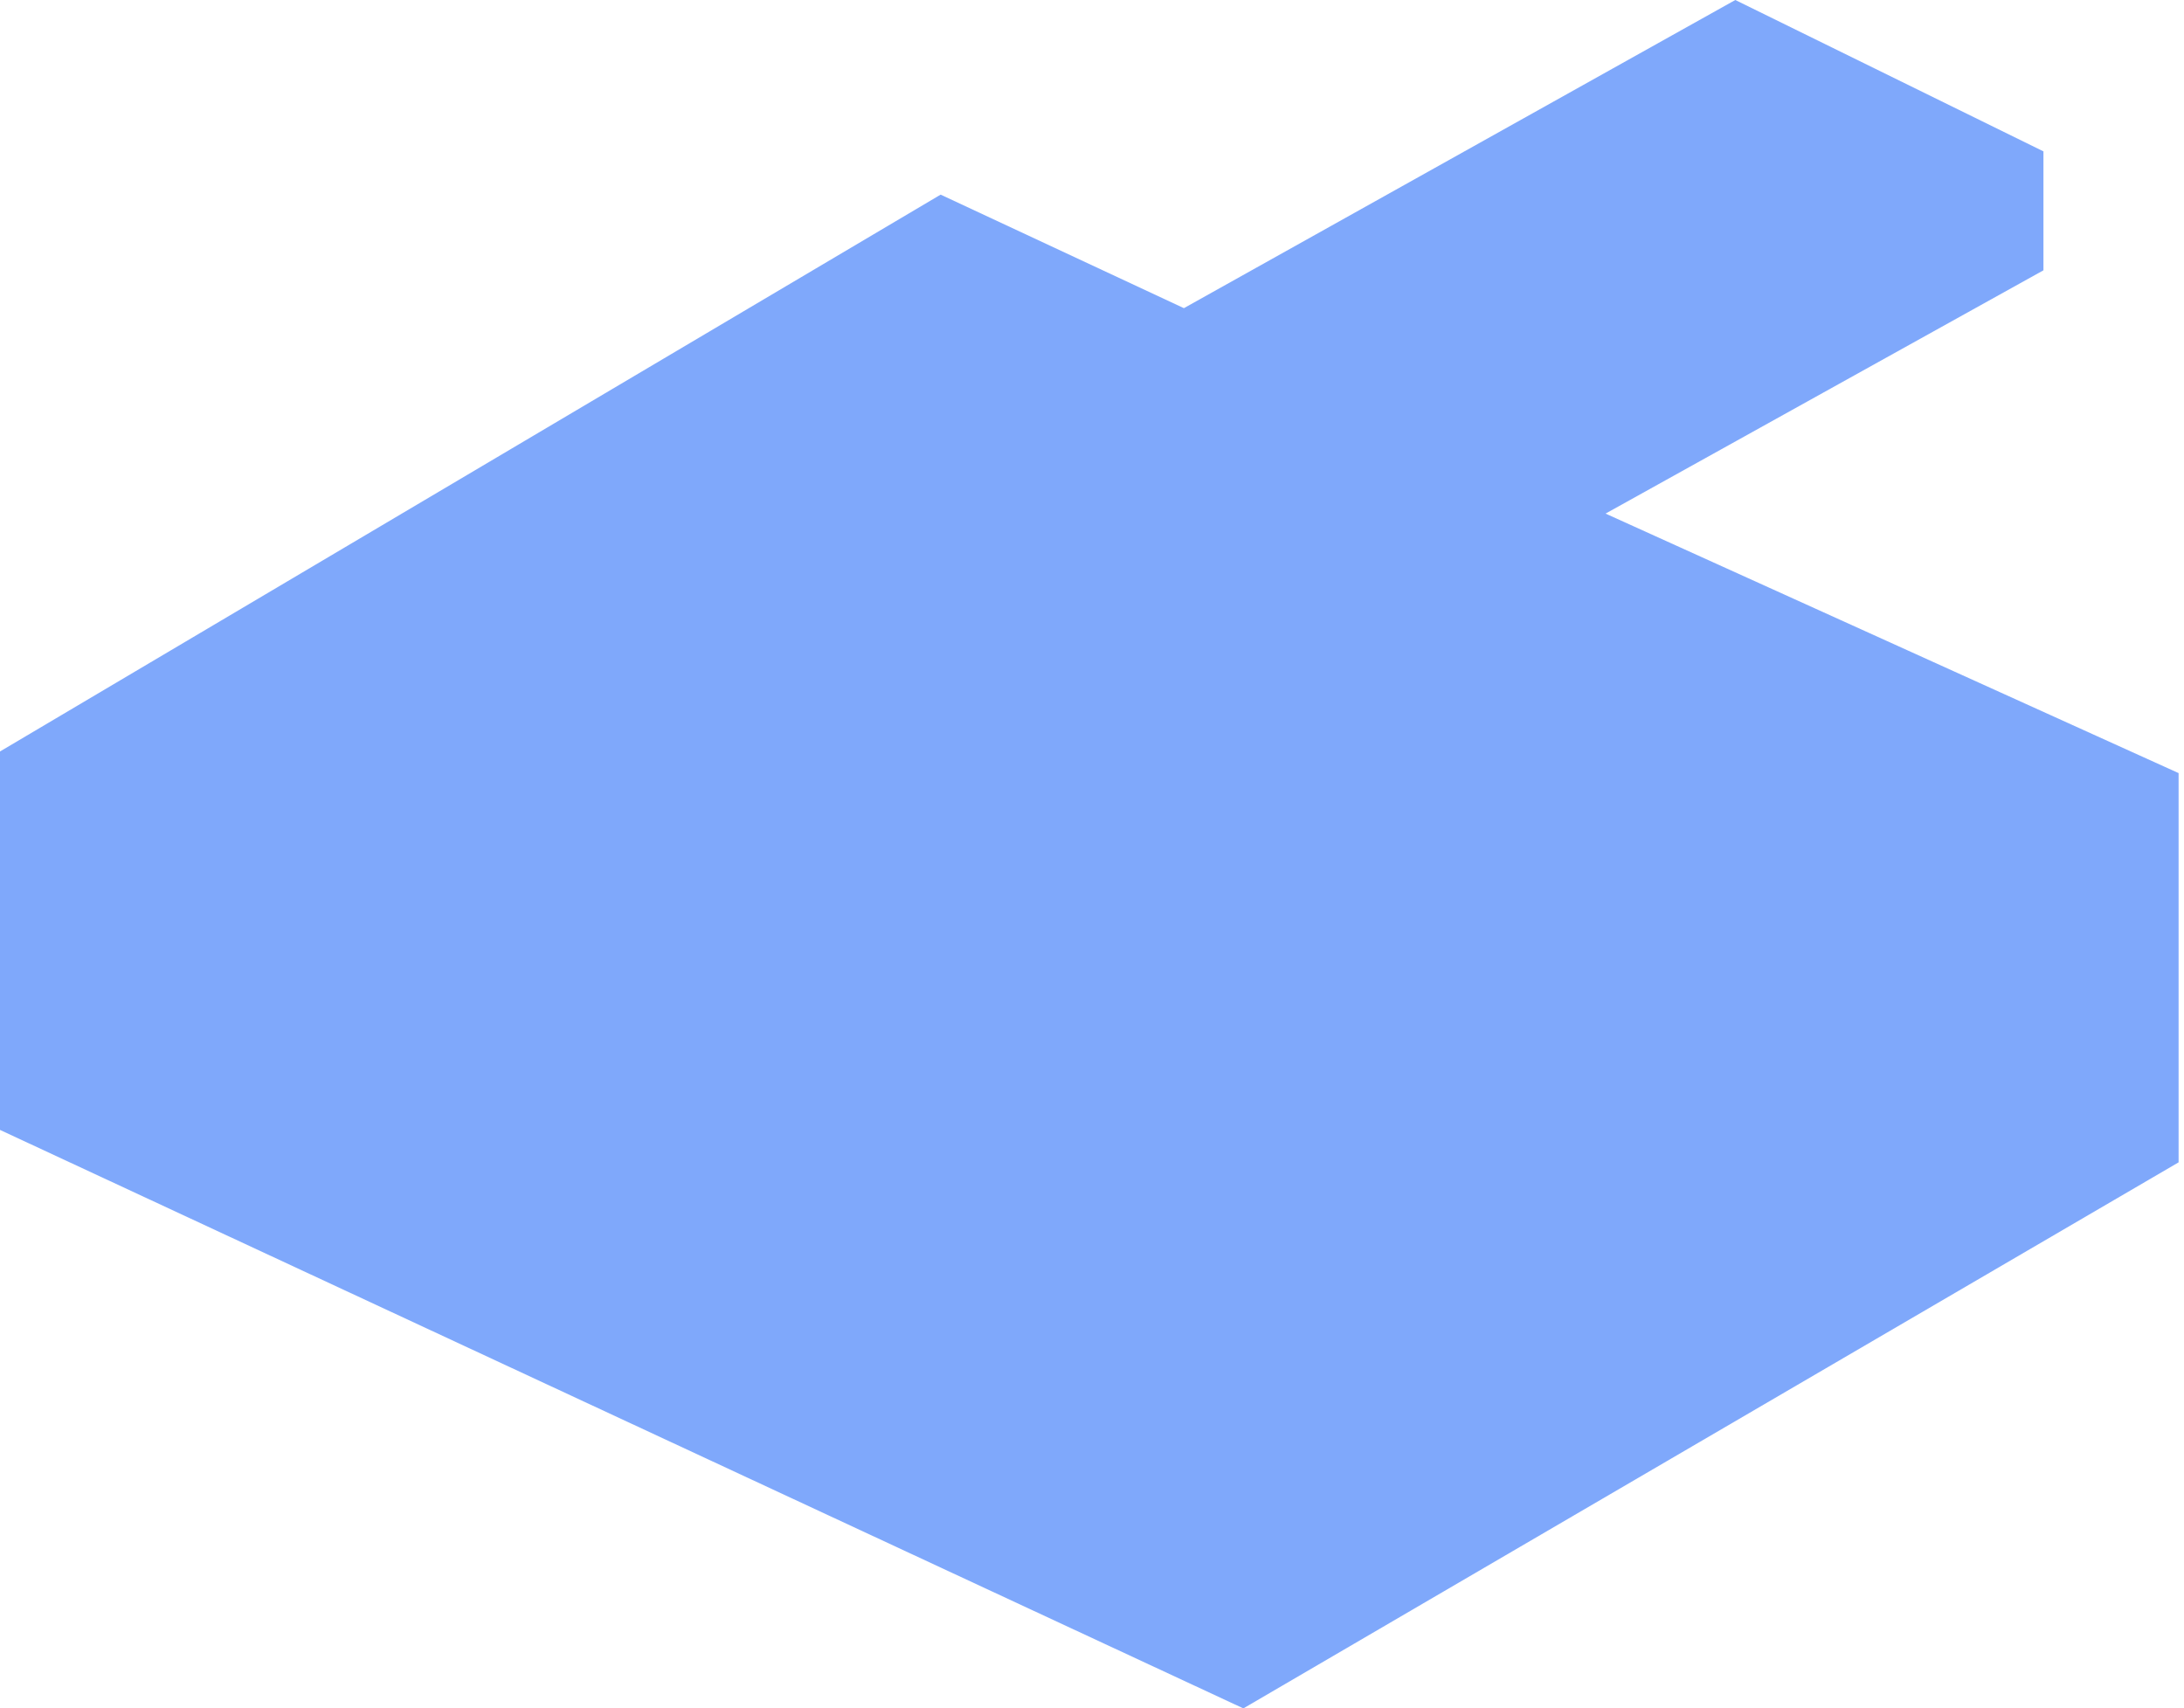 <?xml version="1.0" encoding="UTF-8"?> <svg xmlns="http://www.w3.org/2000/svg" width="202" height="158" fill="none"> <path d="m109.5 28.5 51-28.5L189 14v11l-40.5 22.5 53 24v36L115 158 0 104.5v-35L87 18l22.5 10.5Z" fill="#0053F9" fill-opacity=".5"></path> </svg> 